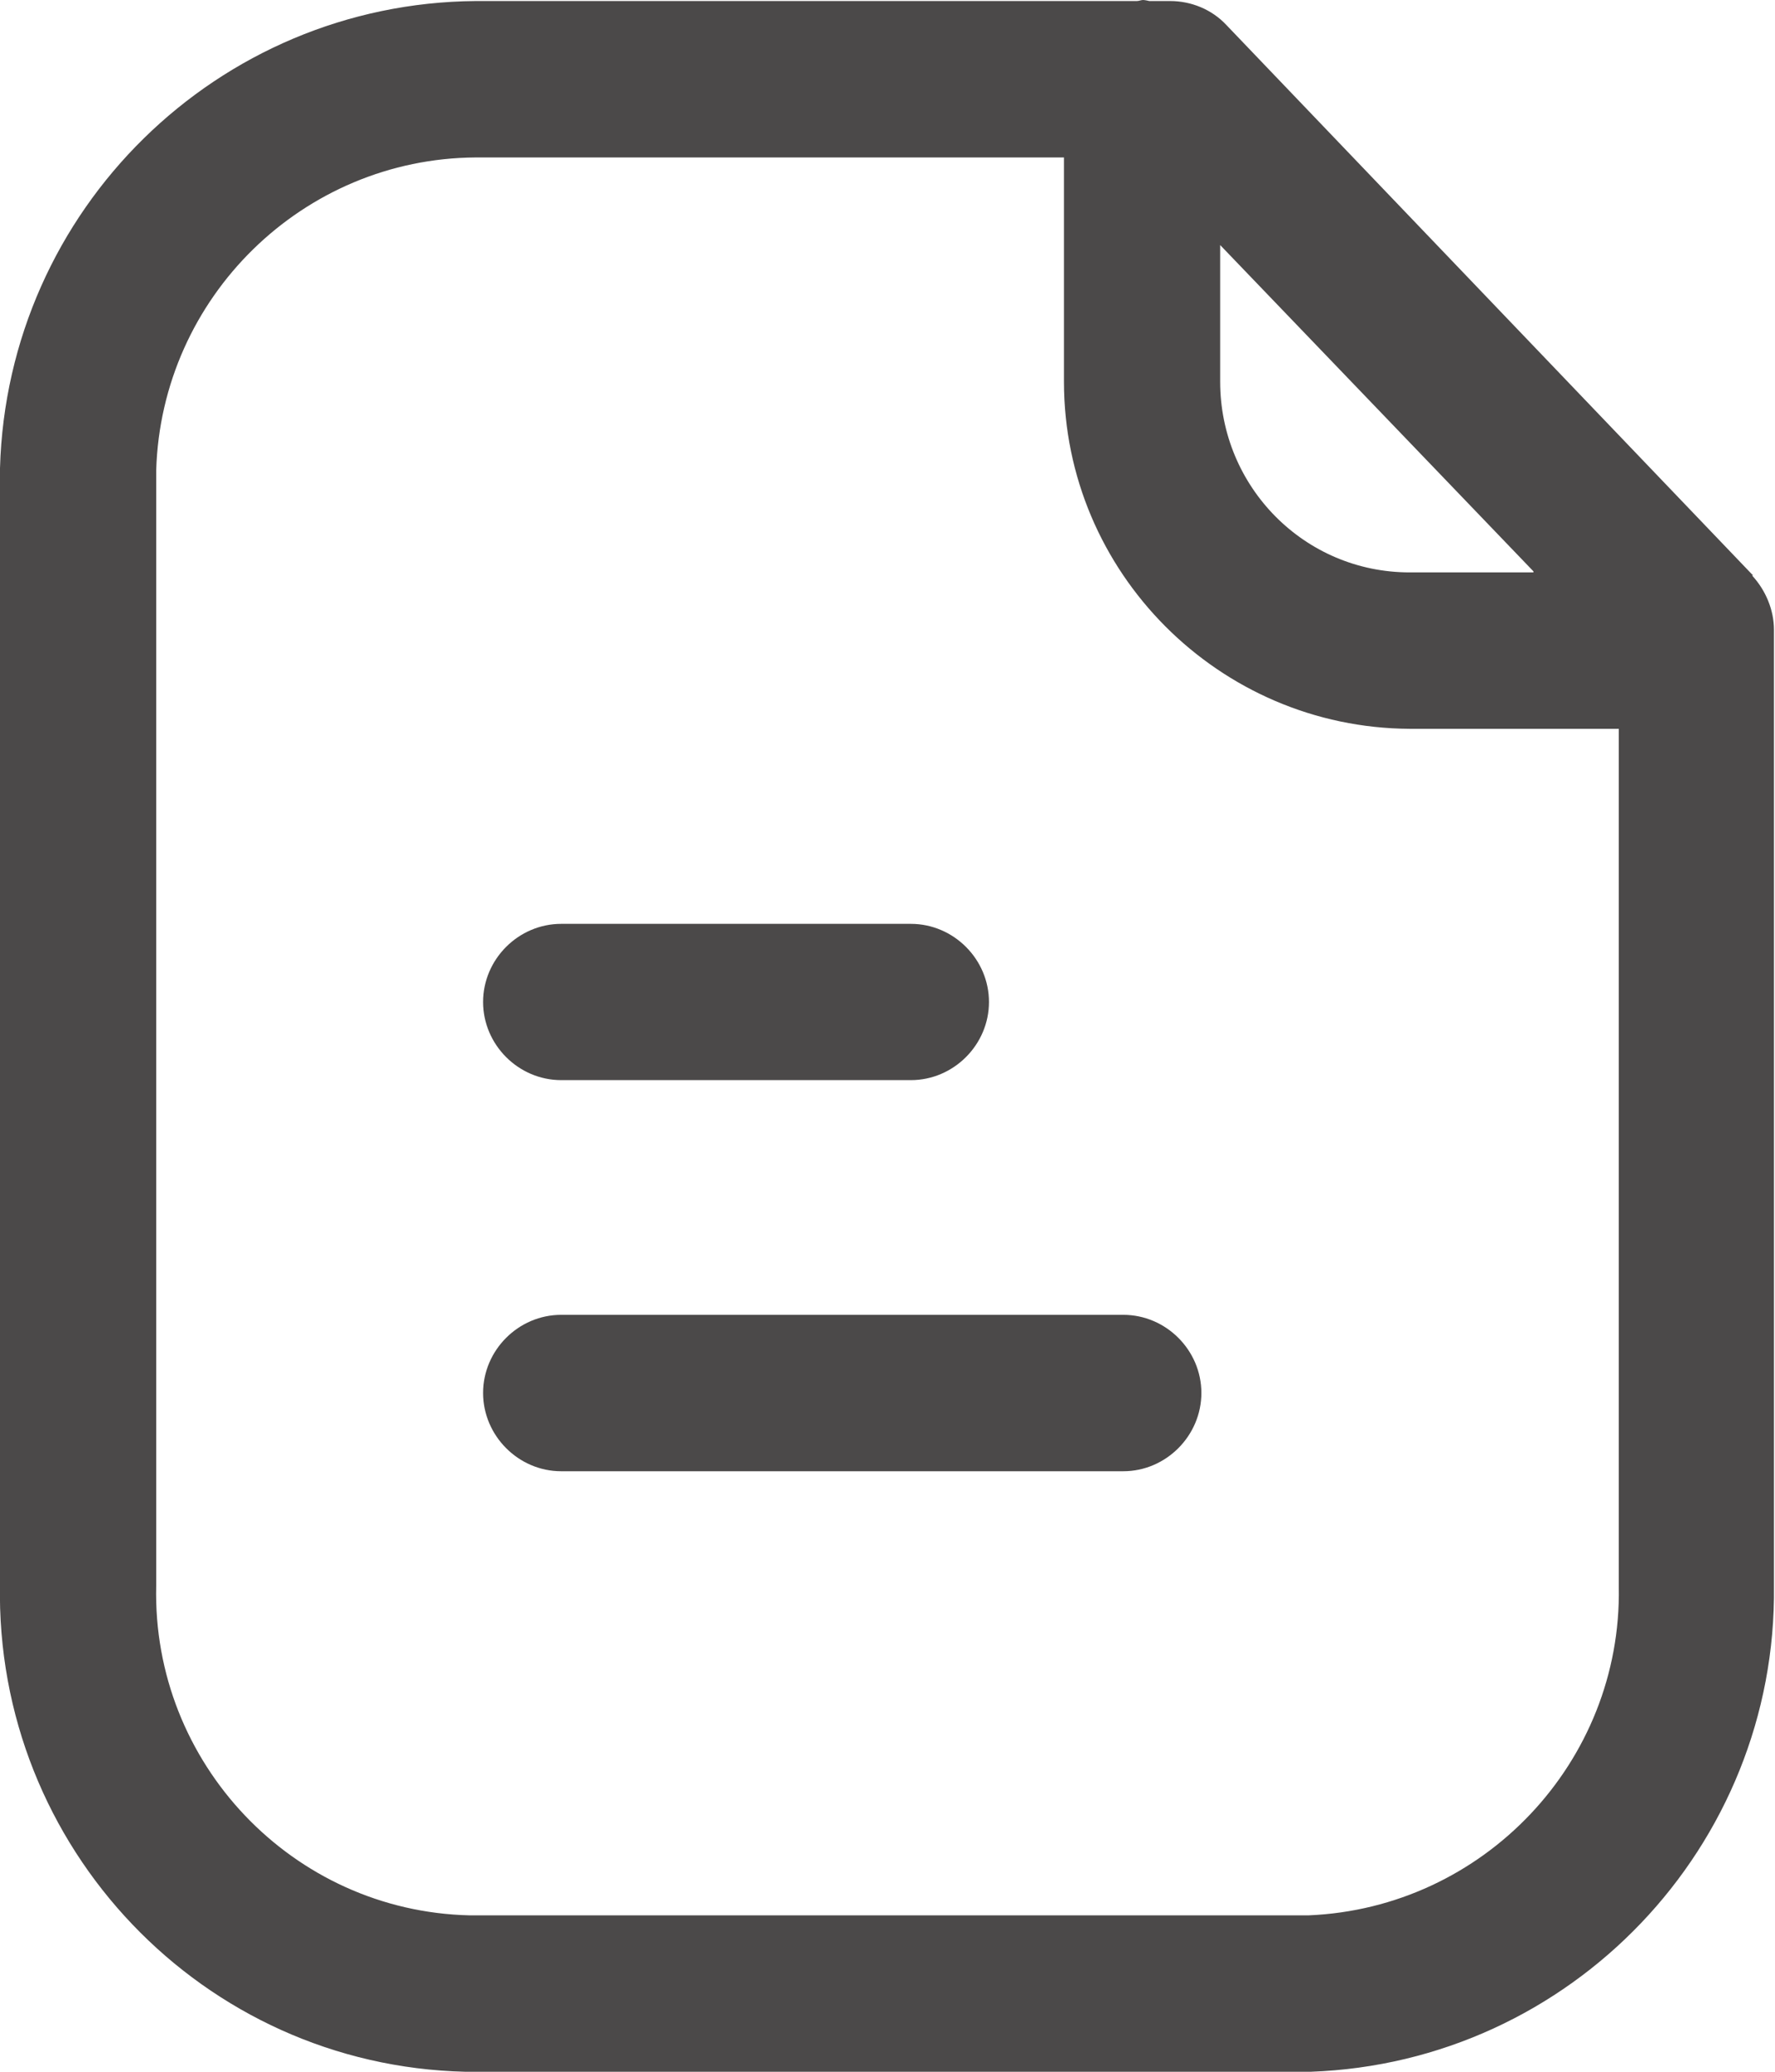 <svg width="12" height="14" viewBox="0 0 12 14" fill="none" xmlns="http://www.w3.org/2000/svg">
<g clip-path="url(#clip0_4_30)">
<path d="M11.852 3.889L8.291 0.169C8.192 0.063 8.052 0.007 7.911 0.007H7.77C7.77 0.007 7.742 0 7.728 0C7.714 0 7.7 0.007 7.686 0.007H3.216C1.471 0.021 0.049 1.416 -2.56893e-05 3.164V10.703C-0.035 12.485 1.372 13.958 3.146 14H8.861C10.62 13.937 12.014 12.478 11.993 10.717V4.256C11.993 4.122 11.937 3.988 11.845 3.889H11.852ZM10.367 3.868H9.53C8.819 3.868 8.249 3.29 8.249 2.579V1.656L10.367 3.861V3.868ZM8.847 12.943H3.174C1.978 12.915 1.028 11.914 1.056 10.717V3.178C1.091 2.008 2.048 1.071 3.216 1.064H7.193V2.579C7.193 3.868 8.242 4.918 9.53 4.925H10.944V10.724C10.965 11.907 10.029 12.894 8.847 12.943Z" fill="#4B4949"/>
<path d="M7.594 8.885H3.794C3.505 8.885 3.266 9.124 3.266 9.413C3.266 9.702 3.505 9.942 3.794 9.942H7.594C7.883 9.942 8.122 9.702 8.122 9.413C8.122 9.124 7.883 8.885 7.594 8.885Z" fill="#4B4949"/>
<path d="M3.794 7.299H6.158C6.447 7.299 6.686 7.06 6.686 6.771C6.686 6.482 6.447 6.243 6.158 6.243H3.794C3.505 6.243 3.266 6.482 3.266 6.771C3.266 7.06 3.505 7.299 3.794 7.299Z" fill="#4B4949"/>
</g>
<defs>
<clipPath id="clip0_4_30">
<rect width="12" height="14" fill="white"/>
</clipPath>
</defs>
</svg>
